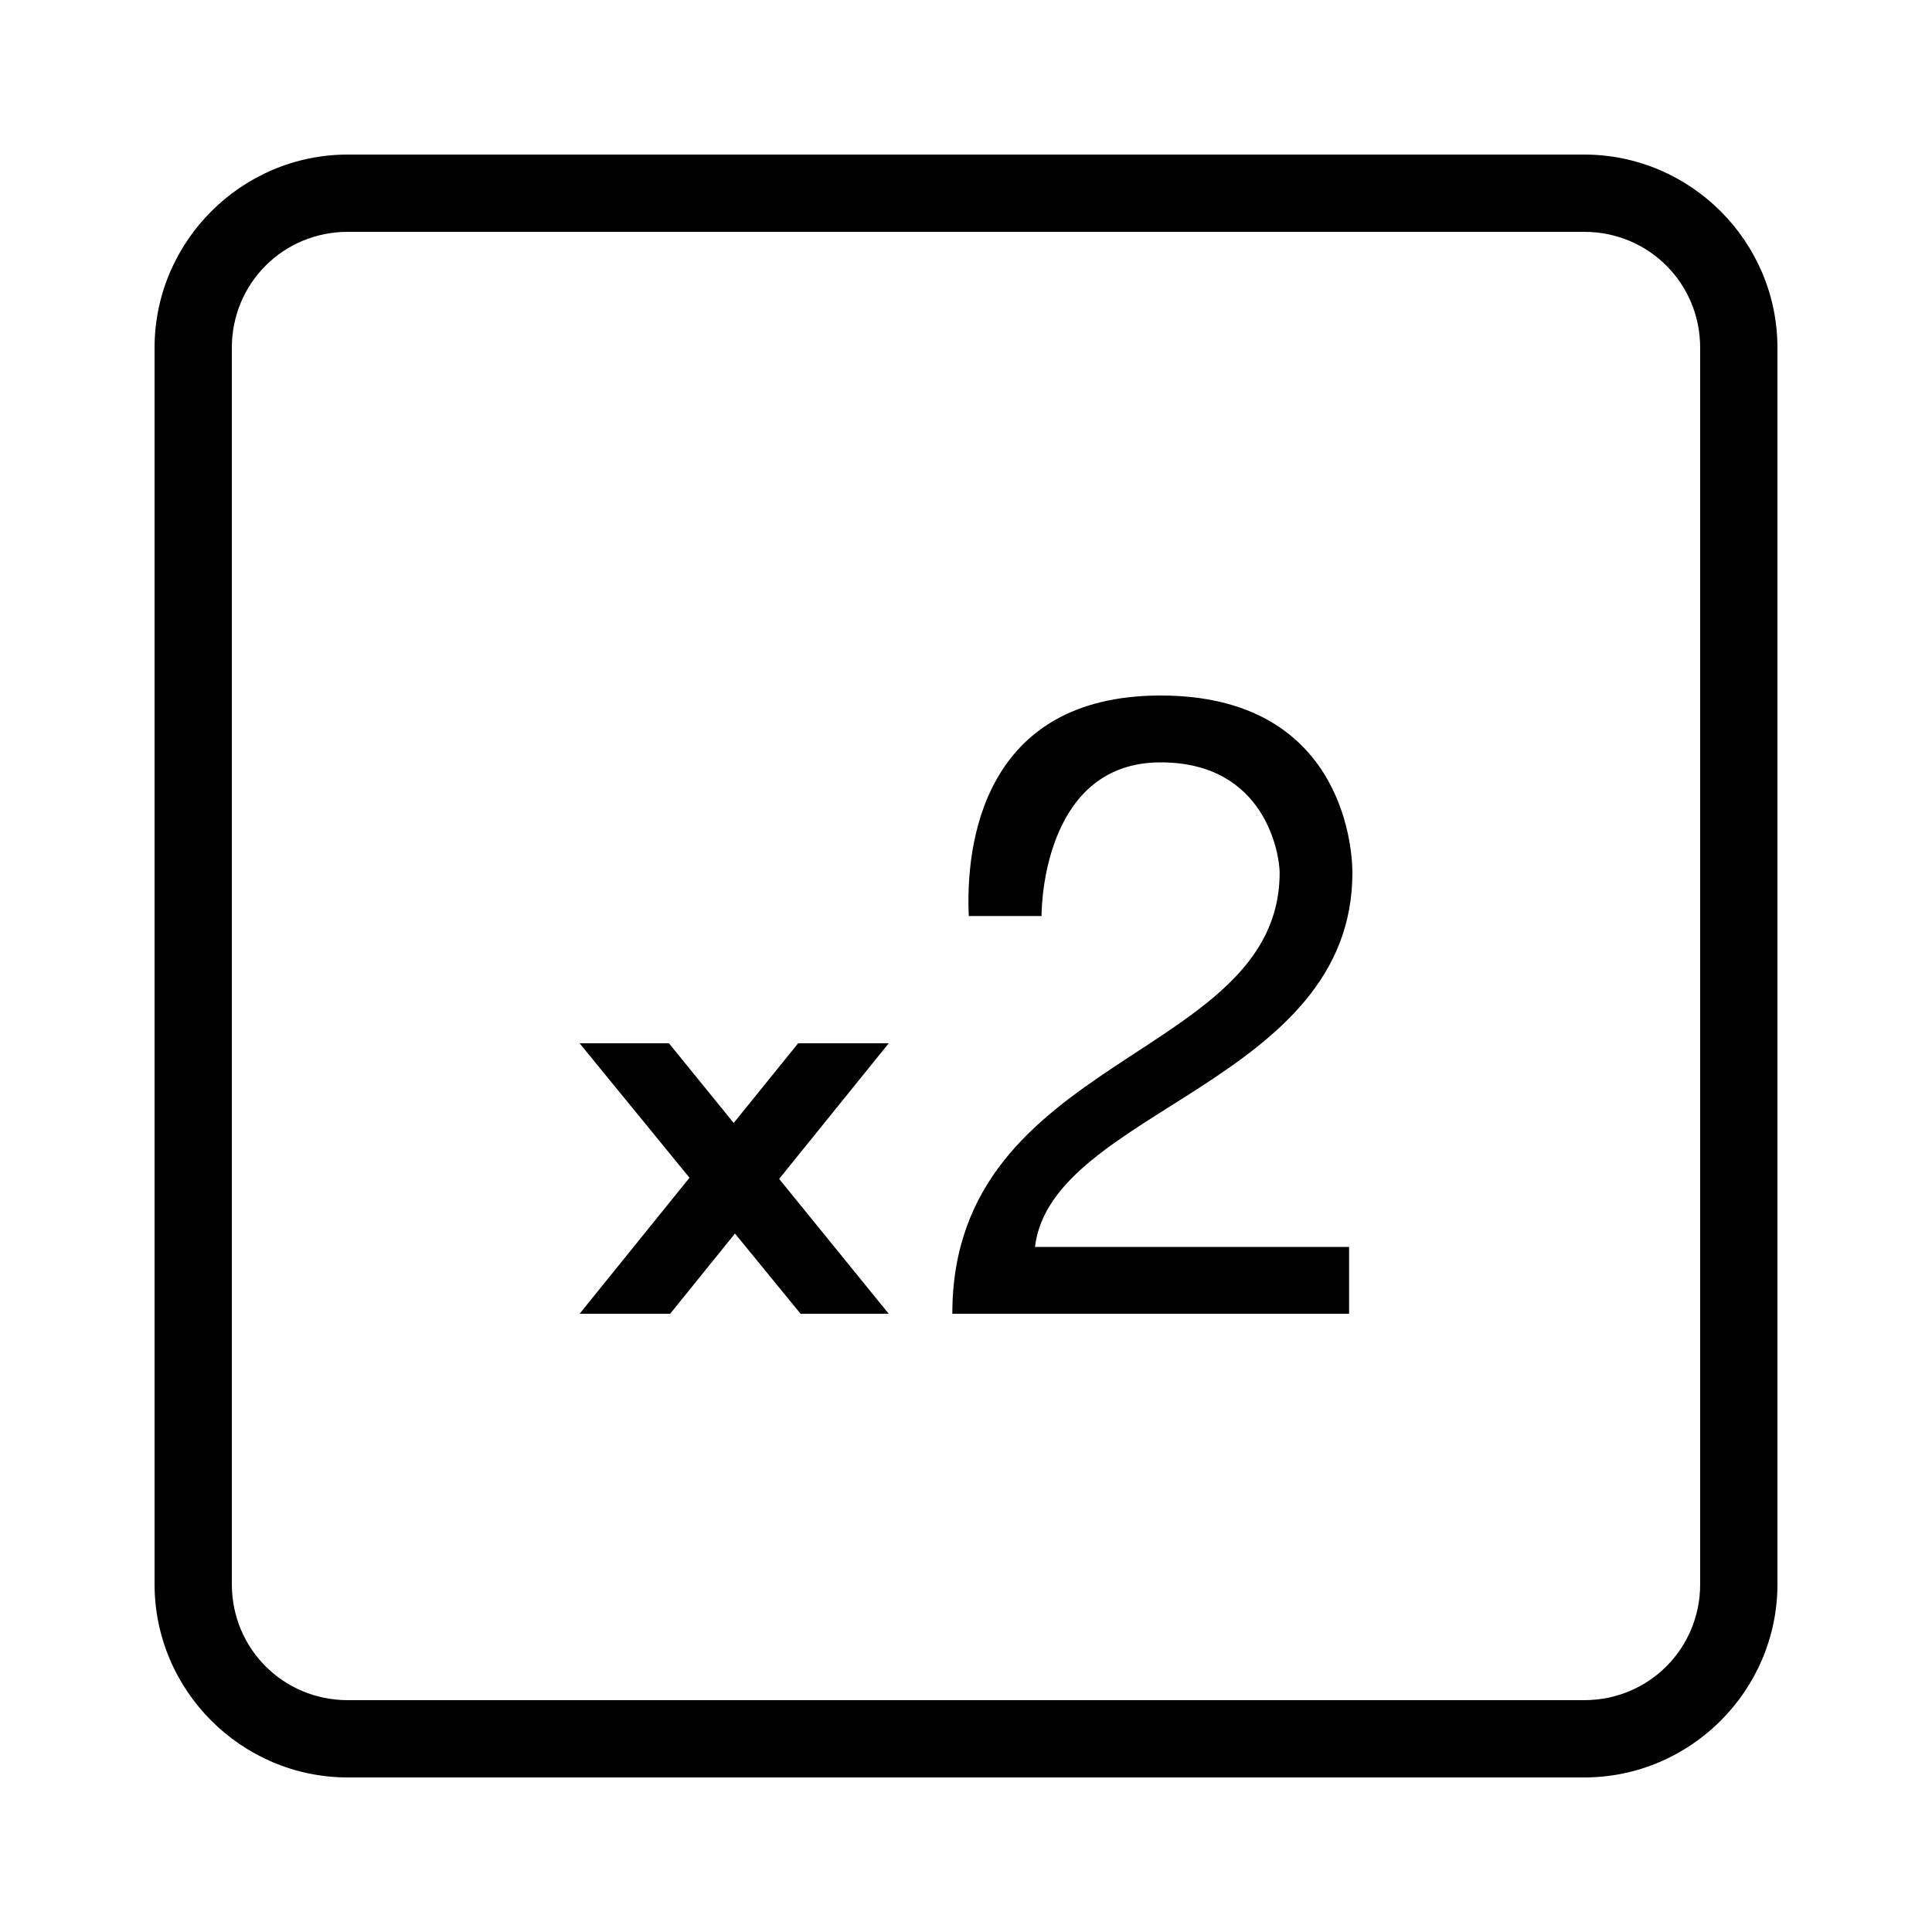 <?xml version="1.0" encoding="UTF-8"?> <svg xmlns="http://www.w3.org/2000/svg" fill="#000000" viewBox="0 0 50 50" width="50px" height="50px"> <path d="M 9 4 C 6.25 4 4 6.25 4 9 L 4 41 C 4 43.75 6.25 46 9 46 L 41 46 C 43.75 46 46 43.75 46 41 L 46 9 C 46 6.25 43.75 4 41 4 L 9 4 z M 9 6 L 41 6 C 42.668 6 44 7.332 44 9 L 44 41 C 44 42.668 42.668 44 41 44 L 9 44 C 7.332 44 6 42.668 6 41 L 6 9 C 6 7.332 7.332 6 9 6 z M 30.037 18 C 25.416 18 24.987 21.891 25.072 23.707 L 26.955 23.707 C 26.955 23.188 27.128 19.73 30.037 19.73 C 32.776 19.73 33.117 22.152 33.117 22.584 C 33.117 27.427 24.646 27.254 24.646 34 L 34.914 34 L 34.914 32.27 L 26.785 32.27 C 27.213 28.725 35 28.033 35 22.584 C 35 21.805 34.658 18 30.037 18 z M 15 27 L 17.844 30.48 L 15 34 L 17.344 34 L 19.021 31.924 L 20.719 34 L 23 34 L 20.164 30.51 L 23 27 L 20.656 27 L 18.988 29.062 L 17.312 27 L 15 27 z"></path> </svg> 